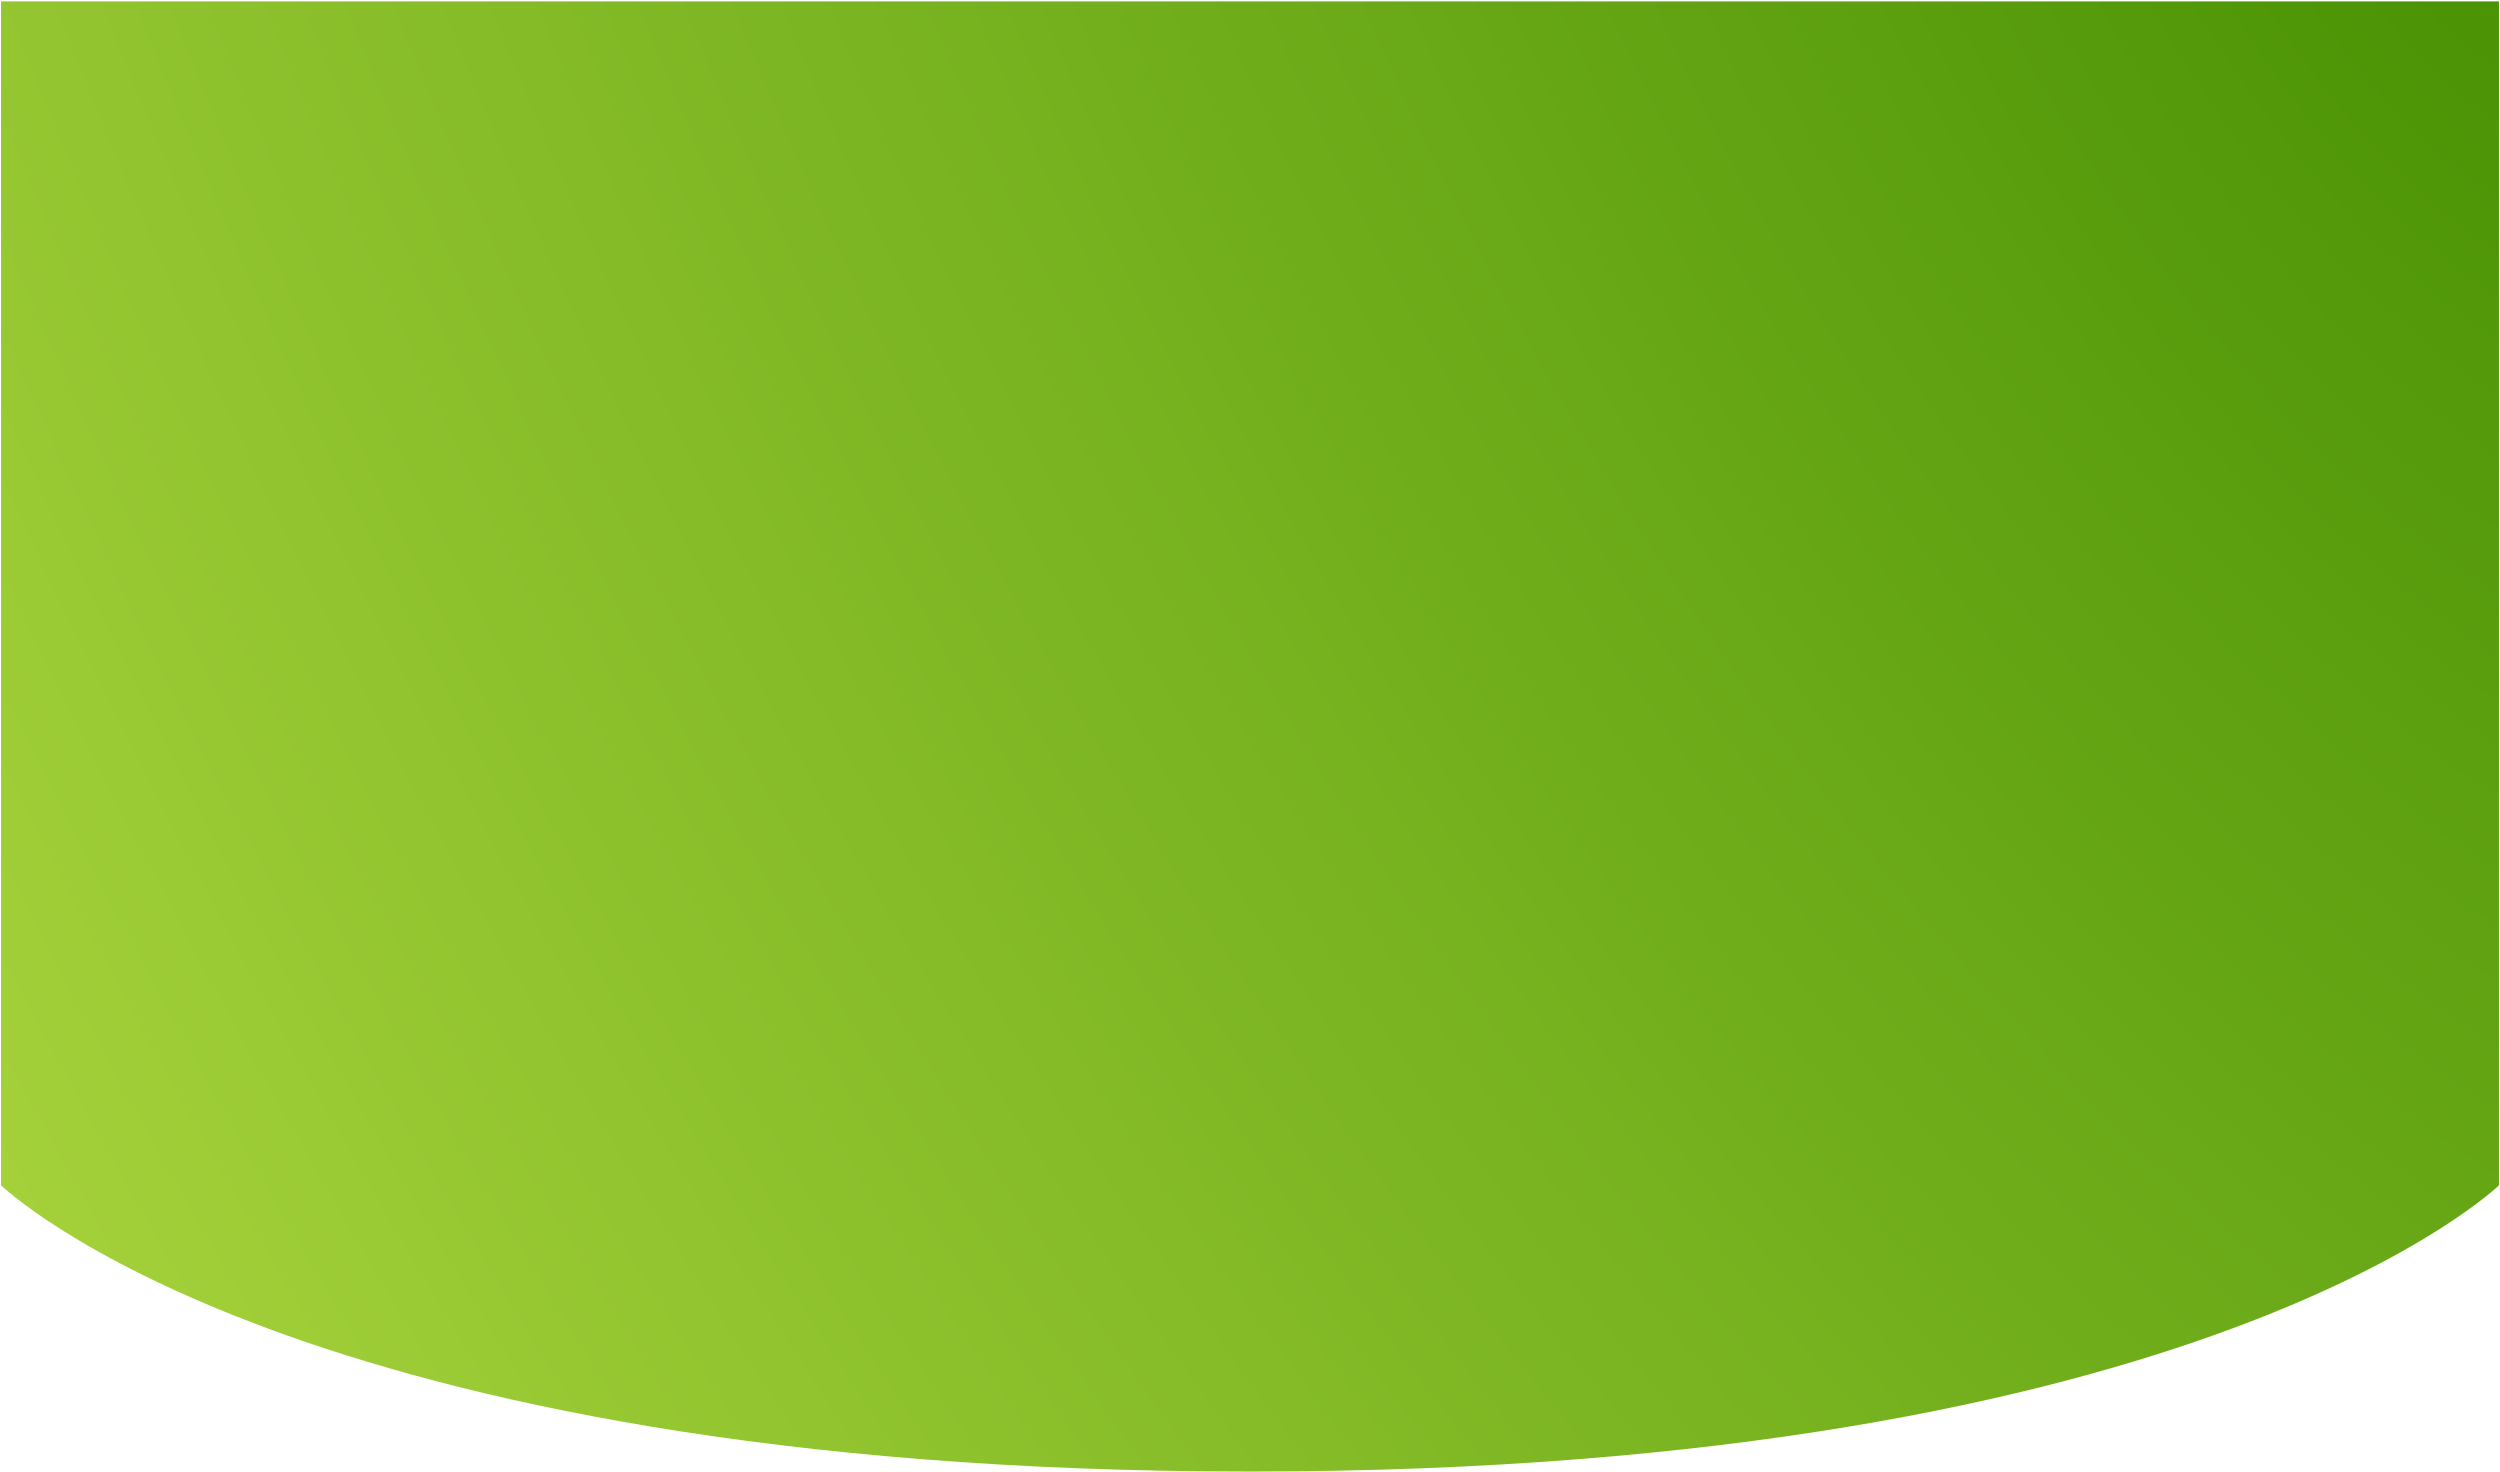 <?xml version="1.0" encoding="UTF-8"?> <svg xmlns="http://www.w3.org/2000/svg" width="1201" height="707" viewBox="0 0 1201 707" fill="none"> <path d="M0.5 0.678H1200.5V569.428C1200.5 569.428 1058.94 706.928 600.5 706.928C142.062 706.928 0.5 569.428 0.5 569.428V0.678Z" fill="url(#paint0_diamond_344_797)"></path> <defs> <radialGradient id="paint0_diamond_344_797" cx="0" cy="0" r="1" gradientUnits="userSpaceOnUse" gradientTransform="translate(1200.5 -105.572) rotate(150.642) scale(1376.82 2447.67)"> <stop stop-color="#469002"></stop> <stop offset="1" stop-color="#A4D13A"></stop> </radialGradient> </defs> </svg> 